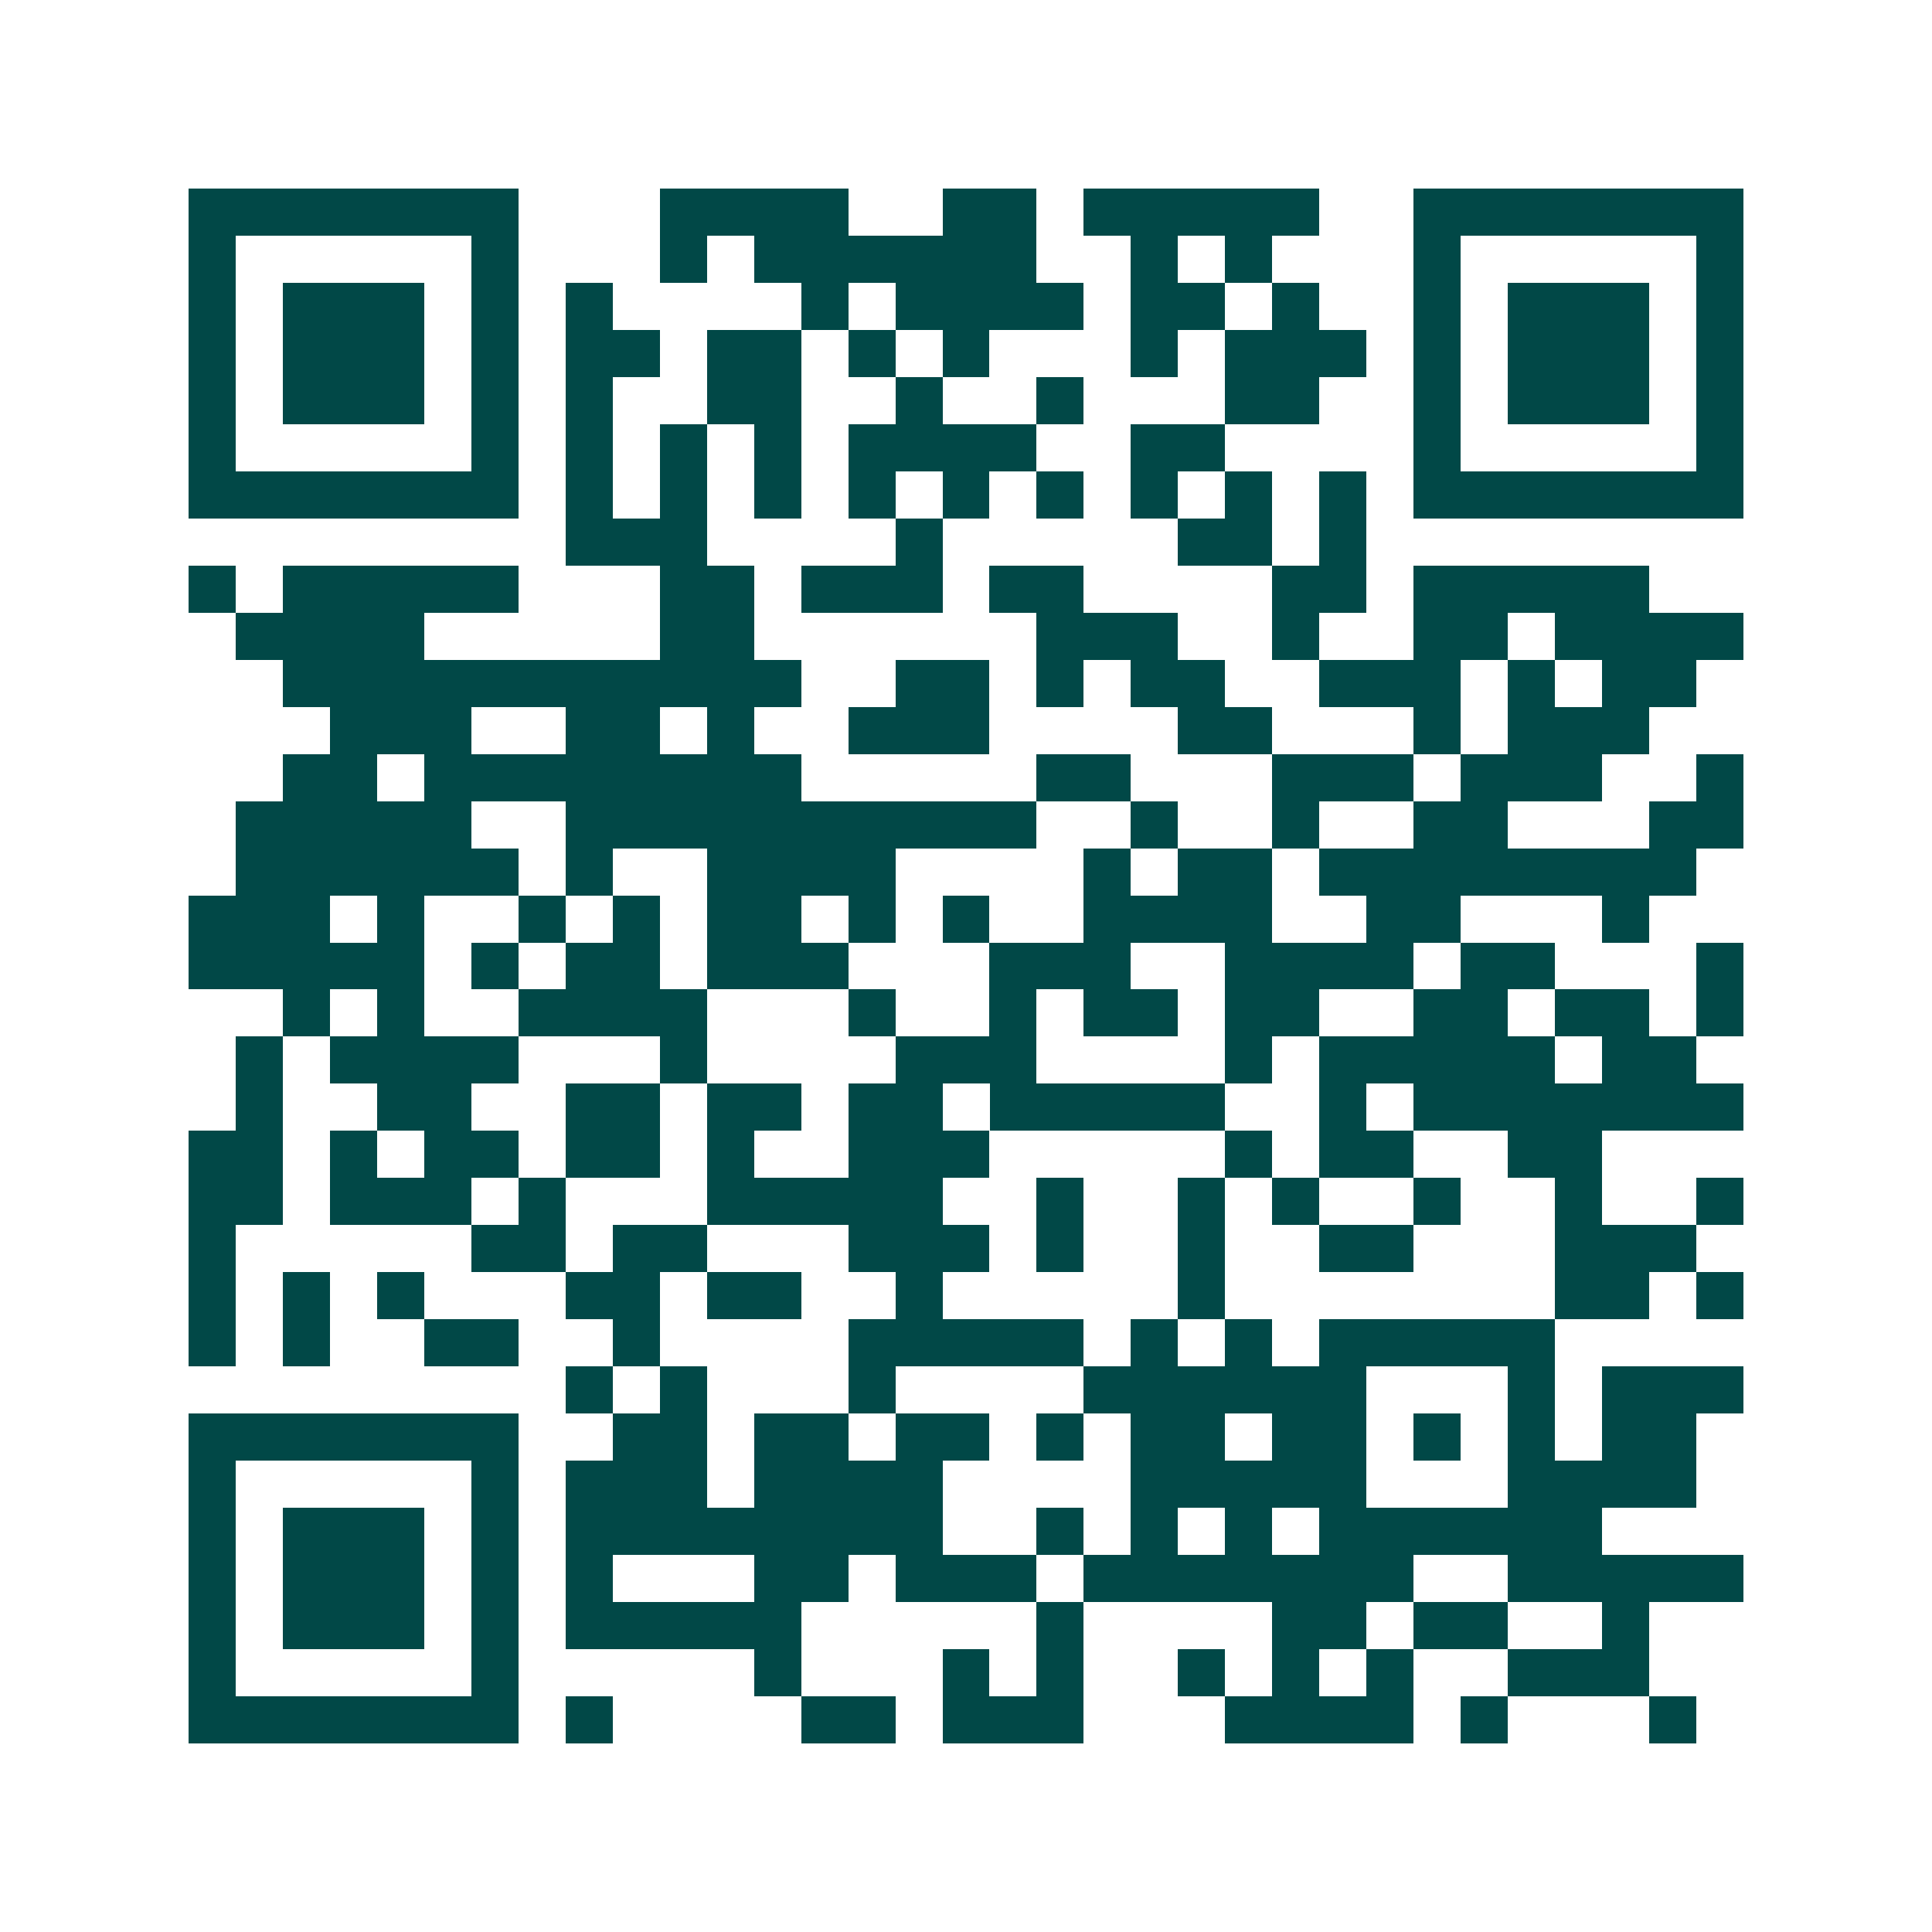 <svg xmlns="http://www.w3.org/2000/svg" width="200" height="200" viewBox="0 0 41 41" shape-rendering="crispEdges"><path fill="#ffffff" d="M0 0h41v41H0z"/><path stroke="#014847" d="M4 4.5h7m3 0h4m2 0h2m1 0h5m2 0h7M4 5.5h1m5 0h1m3 0h1m1 0h6m2 0h1m1 0h1m3 0h1m5 0h1M4 6.5h1m1 0h3m1 0h1m1 0h1m4 0h1m1 0h4m1 0h2m1 0h1m2 0h1m1 0h3m1 0h1M4 7.5h1m1 0h3m1 0h1m1 0h2m1 0h2m1 0h1m1 0h1m3 0h1m1 0h3m1 0h1m1 0h3m1 0h1M4 8.5h1m1 0h3m1 0h1m1 0h1m2 0h2m2 0h1m2 0h1m3 0h2m2 0h1m1 0h3m1 0h1M4 9.5h1m5 0h1m1 0h1m1 0h1m1 0h1m1 0h4m2 0h2m4 0h1m5 0h1M4 10.5h7m1 0h1m1 0h1m1 0h1m1 0h1m1 0h1m1 0h1m1 0h1m1 0h1m1 0h1m1 0h7M12 11.5h3m4 0h1m5 0h2m1 0h1M4 12.5h1m1 0h5m3 0h2m1 0h3m1 0h2m4 0h2m1 0h5M5 13.5h4m5 0h2m6 0h3m2 0h1m2 0h2m1 0h4M6 14.5h11m2 0h2m1 0h1m1 0h2m2 0h3m1 0h1m1 0h2M7 15.5h3m2 0h2m1 0h1m2 0h3m4 0h2m3 0h1m1 0h3M6 16.5h2m1 0h8m5 0h2m3 0h3m1 0h3m2 0h1M5 17.5h5m2 0h10m2 0h1m2 0h1m2 0h2m3 0h2M5 18.5h6m1 0h1m2 0h4m4 0h1m1 0h2m1 0h8M4 19.5h3m1 0h1m2 0h1m1 0h1m1 0h2m1 0h1m1 0h1m2 0h4m2 0h2m3 0h1M4 20.5h5m1 0h1m1 0h2m1 0h3m3 0h3m2 0h4m1 0h2m3 0h1M6 21.5h1m1 0h1m2 0h4m3 0h1m2 0h1m1 0h2m1 0h2m2 0h2m1 0h2m1 0h1M5 22.5h1m1 0h4m3 0h1m4 0h3m4 0h1m1 0h5m1 0h2M5 23.5h1m2 0h2m2 0h2m1 0h2m1 0h2m1 0h5m2 0h1m1 0h7M4 24.5h2m1 0h1m1 0h2m1 0h2m1 0h1m2 0h3m5 0h1m1 0h2m2 0h2M4 25.5h2m1 0h3m1 0h1m3 0h5m2 0h1m2 0h1m1 0h1m2 0h1m2 0h1m2 0h1M4 26.5h1m5 0h2m1 0h2m3 0h3m1 0h1m2 0h1m2 0h2m3 0h3M4 27.5h1m1 0h1m1 0h1m3 0h2m1 0h2m2 0h1m5 0h1m7 0h2m1 0h1M4 28.5h1m1 0h1m2 0h2m2 0h1m4 0h5m1 0h1m1 0h1m1 0h5M12 29.5h1m1 0h1m3 0h1m4 0h6m3 0h1m1 0h3M4 30.5h7m2 0h2m1 0h2m1 0h2m1 0h1m1 0h2m1 0h2m1 0h1m1 0h1m1 0h2M4 31.5h1m5 0h1m1 0h3m1 0h4m4 0h5m3 0h4M4 32.5h1m1 0h3m1 0h1m1 0h8m2 0h1m1 0h1m1 0h1m1 0h6M4 33.5h1m1 0h3m1 0h1m1 0h1m3 0h2m1 0h3m1 0h7m2 0h5M4 34.5h1m1 0h3m1 0h1m1 0h5m5 0h1m4 0h2m1 0h2m2 0h1M4 35.5h1m5 0h1m5 0h1m3 0h1m1 0h1m2 0h1m1 0h1m1 0h1m2 0h3M4 36.5h7m1 0h1m4 0h2m1 0h3m3 0h4m1 0h1m3 0h1"/></svg>
